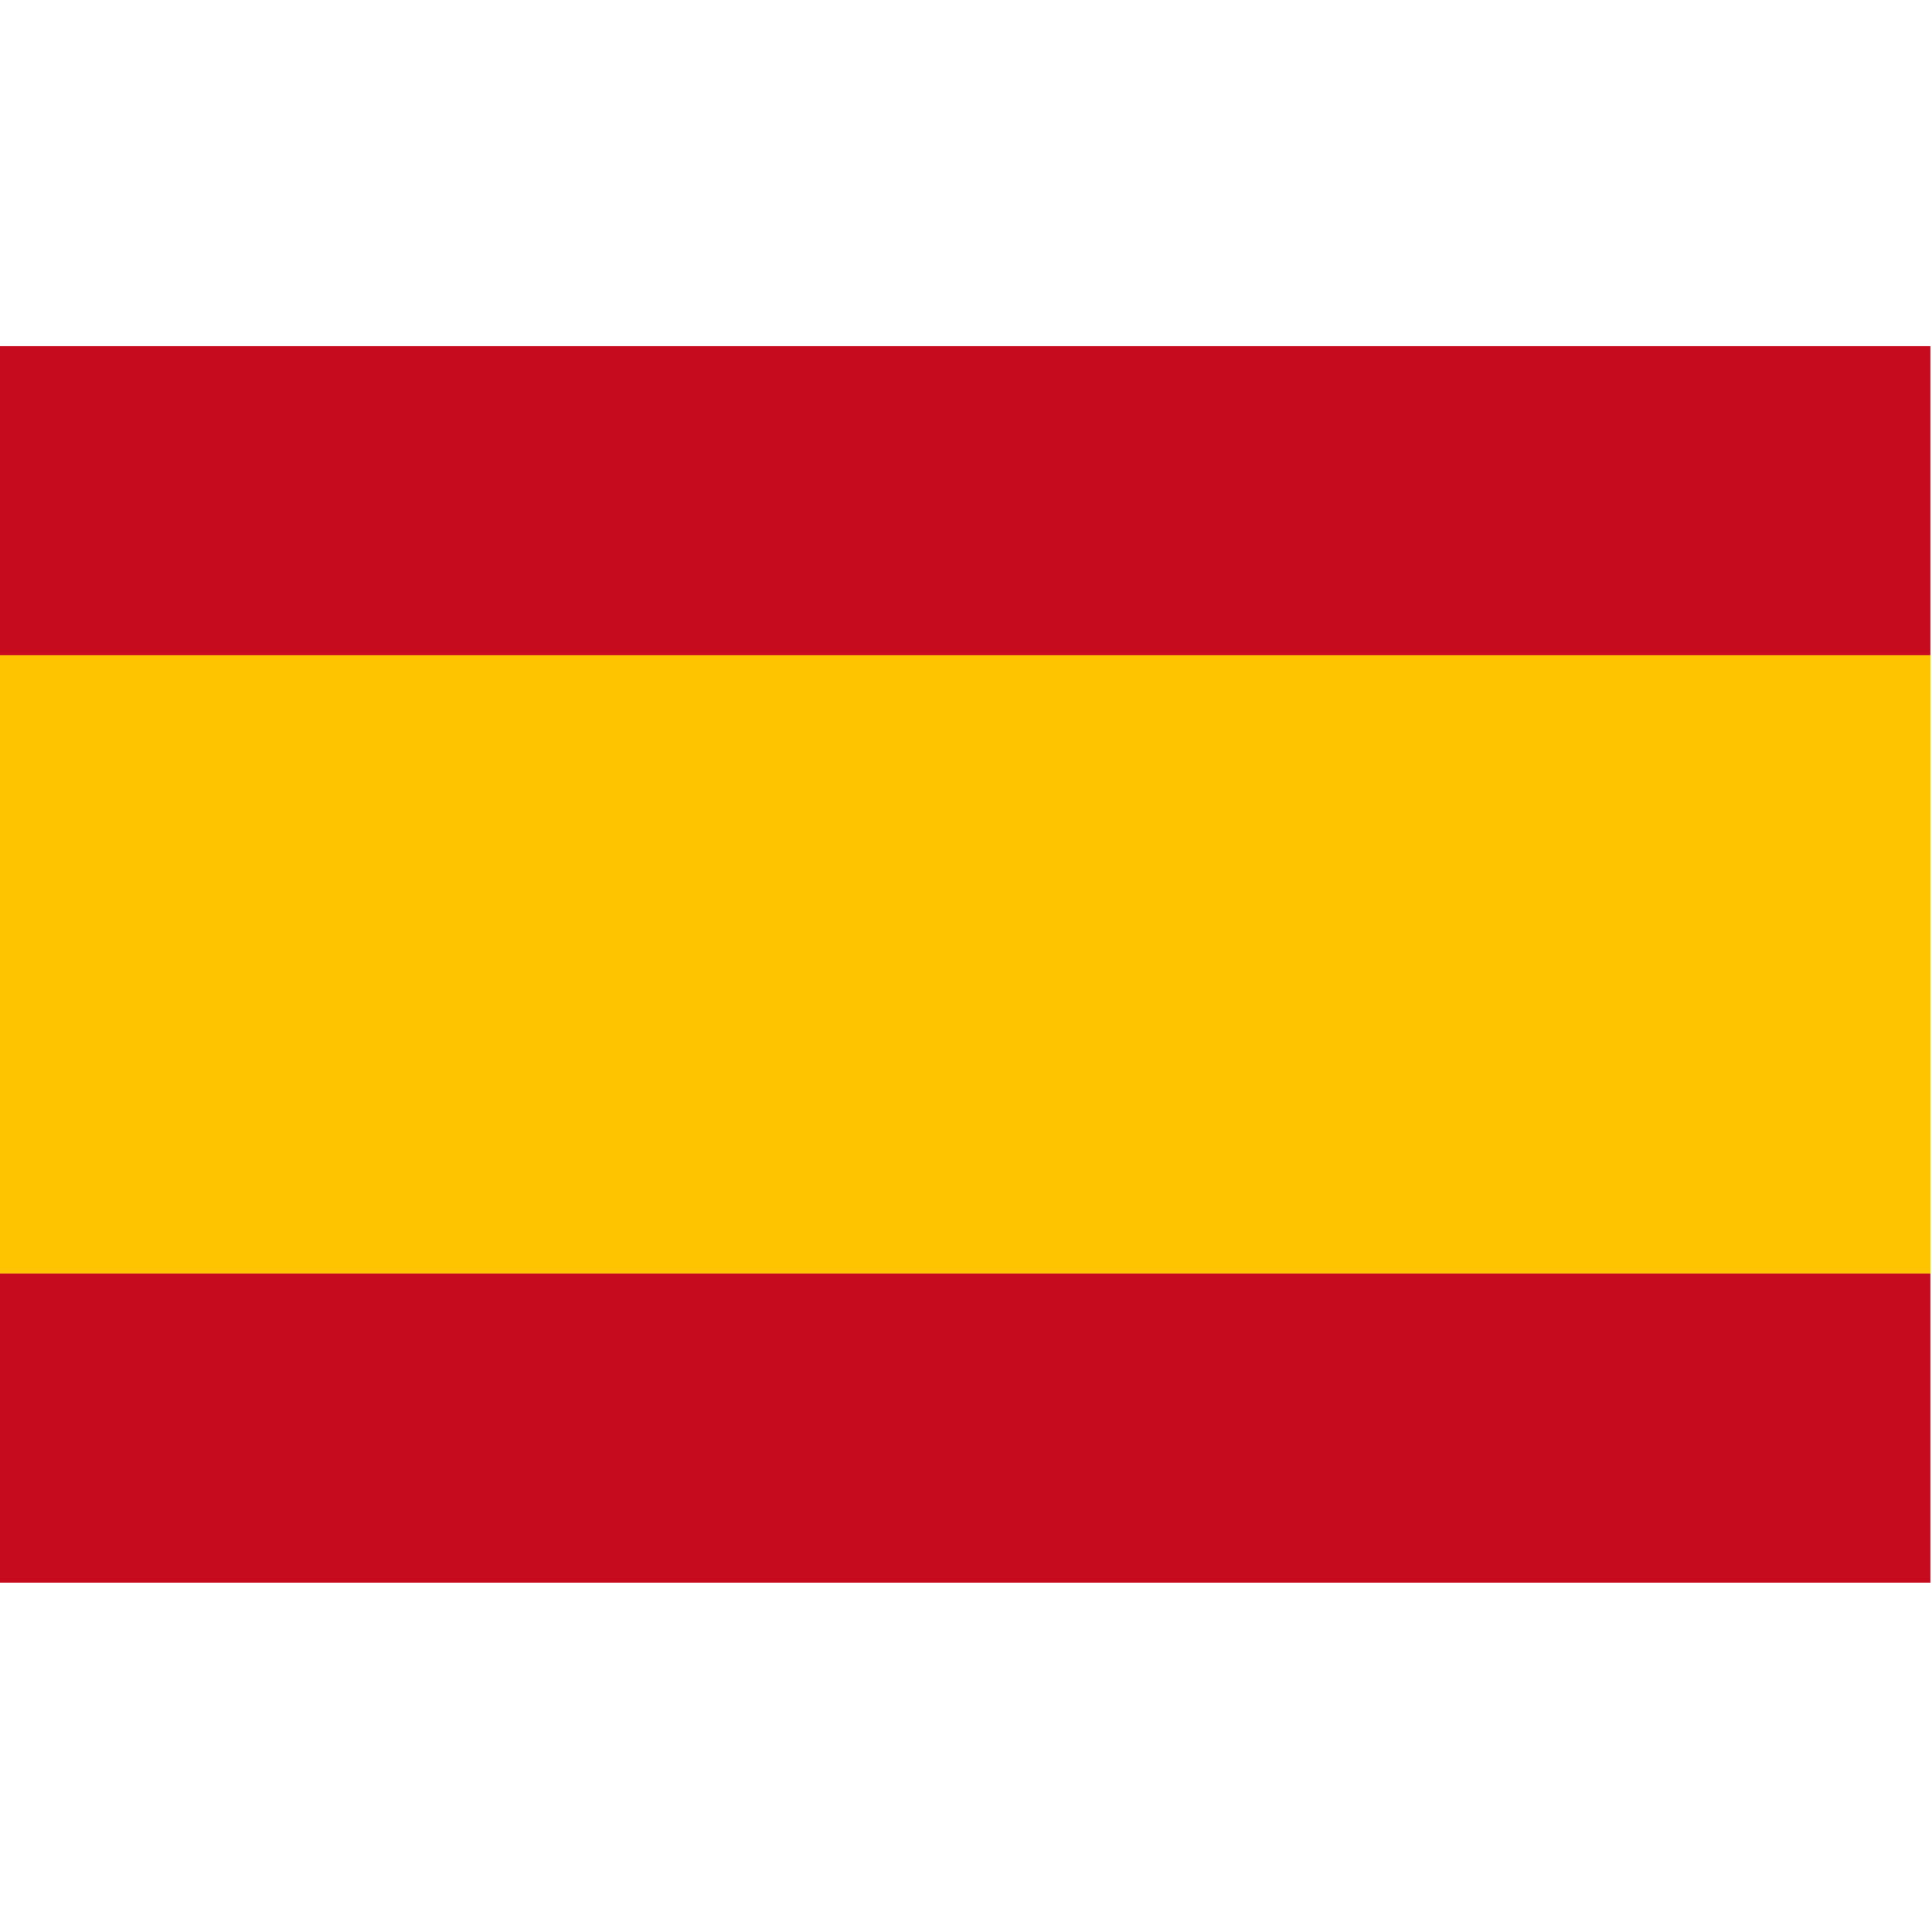 <?xml version="1.0" encoding="UTF-8"?>
<!DOCTYPE svg PUBLIC "-//W3C//DTD SVG 1.1//EN" "http://www.w3.org/Graphics/SVG/1.1/DTD/svg11.dtd">
<svg xmlns="http://www.w3.org/2000/svg" version="1.1" width="600px" height="600px" style="shape-rendering:geometricPrecision; text-rendering:geometricPrecision; image-rendering:optimizeQuality; fill-rule:evenodd; clip-rule:evenodd" xmlns:xlink="http://www.w3.org/1999/xlink">
<g><path style="opacity:1" fill="#c50b1d" d="M -0.5,107.5 C 199.5,107.5 399.5,107.5 599.5,107.5C 599.5,139.5 599.5,171.5 599.5,203.5C 399.5,203.5 199.5,203.5 -0.5,203.5C -0.5,171.5 -0.5,139.5 -0.5,107.5 Z"/></g>
<g><path style="opacity:1" fill="#fec400" d="M -0.5,203.5 C 199.5,203.5 399.5,203.5 599.5,203.5C 599.5,267.5 599.5,331.5 599.5,395.5C 399.5,395.5 199.5,395.5 -0.5,395.5C -0.5,331.5 -0.5,267.5 -0.5,203.5 Z"/></g>
<g><path style="opacity:1" fill="#c50b1d" d="M -0.5,395.5 C 199.5,395.5 399.5,395.5 599.5,395.5C 599.5,427.5 599.5,459.5 599.5,491.5C 399.5,491.5 199.5,491.5 -0.5,491.5C -0.5,459.5 -0.5,427.5 -0.5,395.5 Z"/></g>
</svg>
